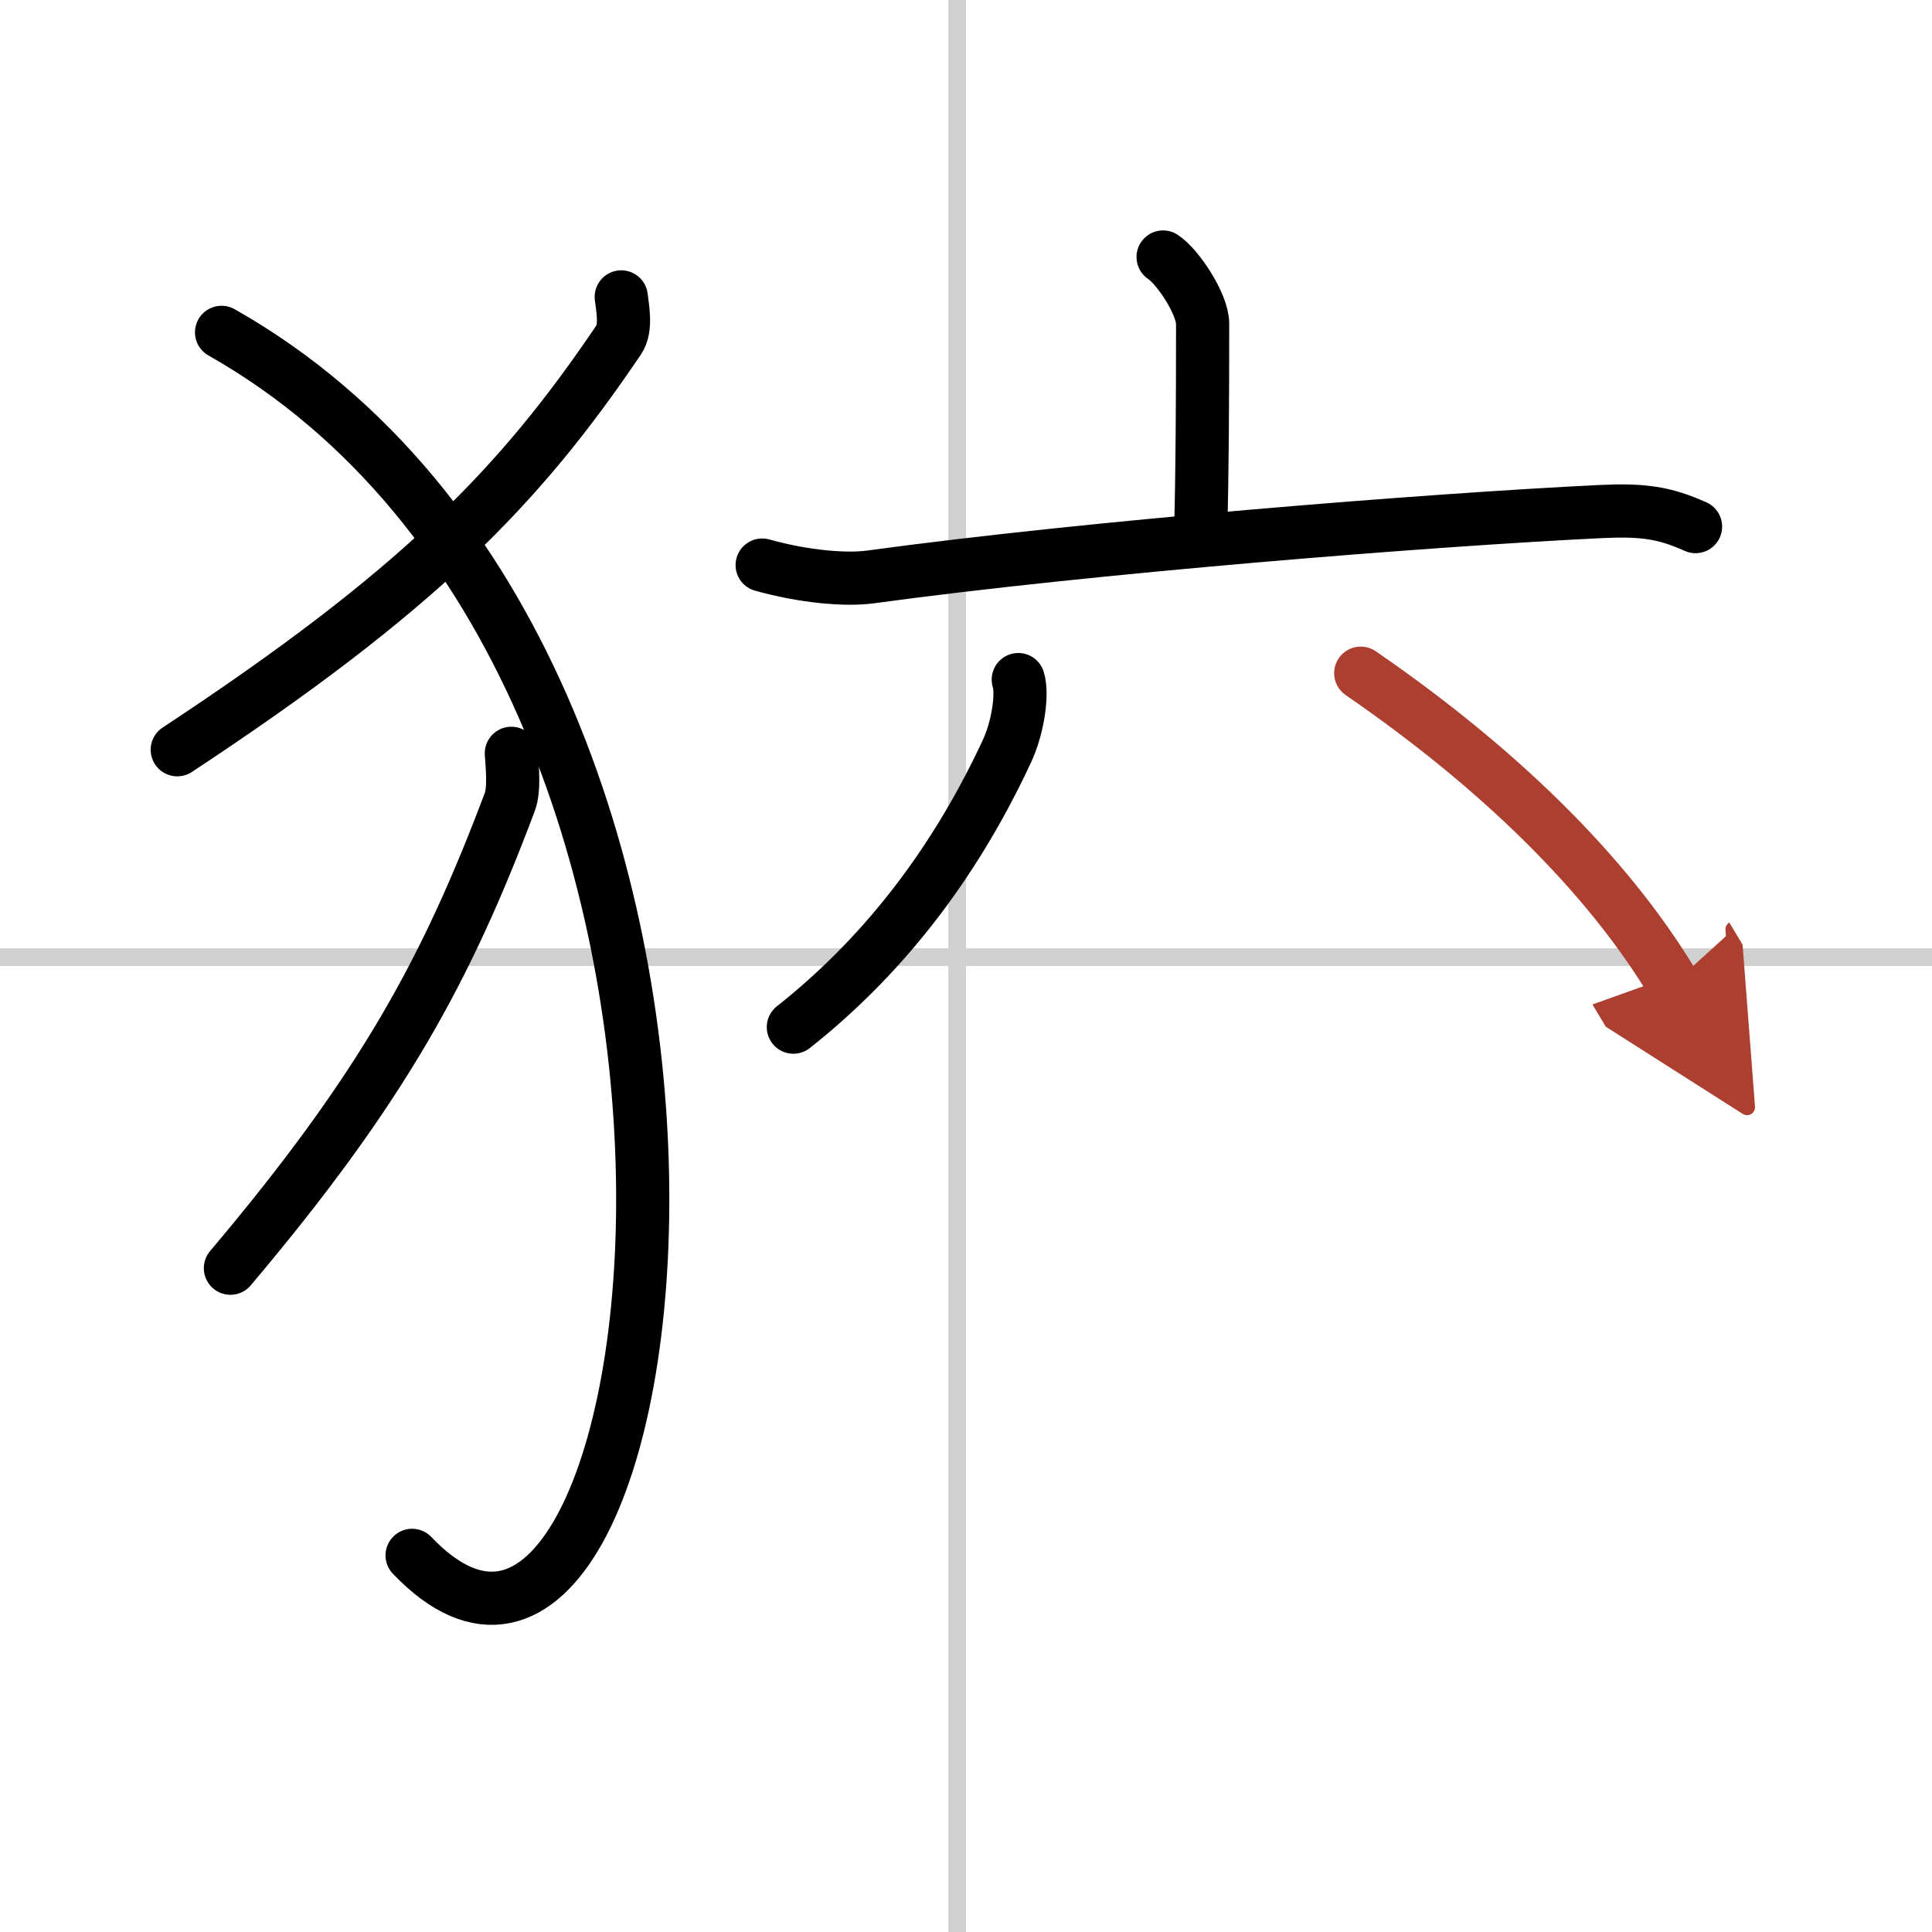 <svg width="400" height="400" viewBox="0 0 109 109" xmlns="http://www.w3.org/2000/svg"><defs><marker id="a" markerWidth="4" orient="auto" refX="1" refY="5" viewBox="0 0 10 10"><polyline points="0 0 10 5 0 10 1 5" fill="#ad3f31" stroke="#ad3f31"/></marker></defs><g fill="none" stroke="#000" stroke-linecap="round" stroke-linejoin="round" stroke-width="3"><rect width="100%" height="100%" fill="#fff" stroke="#fff"/><line x1="54" x2="54" y2="109" stroke="#d0d0d0" stroke-width="1"/><line x2="109" y1="54" y2="54" stroke="#d0d0d0" stroke-width="1"/><path d="m35.05 16.75c0.07 0.6 0.31 1.77-0.14 2.42-5.6 8.29-11.3 14.16-24.91 23.13"/><path d="m12.5 18.75c34 19.25 25.75 84.75 10.75 69"/><path d="m28.85 42.5c0.04 0.68 0.19 2.01-0.09 2.75-3.55 9.43-7.15 16.1-15.76 26.3"/><path d="m65.62 14.5c0.84 0.55 2.23 2.67 2.23 3.76 0 4.32-0.02 8.55-0.11 11.65"/><path d="m43 31.88c2.36 0.66 4.71 0.86 6.11 0.67 12.44-1.7 31.49-3.22 41.21-3.69 2.37-0.11 3.58 0.06 5.34 0.85"/><path d="m57.45 38.34c0.26 0.81-0.02 2.71-0.64 4.04-2.67 5.74-6.52 11.2-12.05 15.57"/><path d="m76.77 37.98c7.58 5.21 13.84 11.22 17.63 17.54" marker-end="url(#a)" stroke="#ad3f31"/></g></svg>
